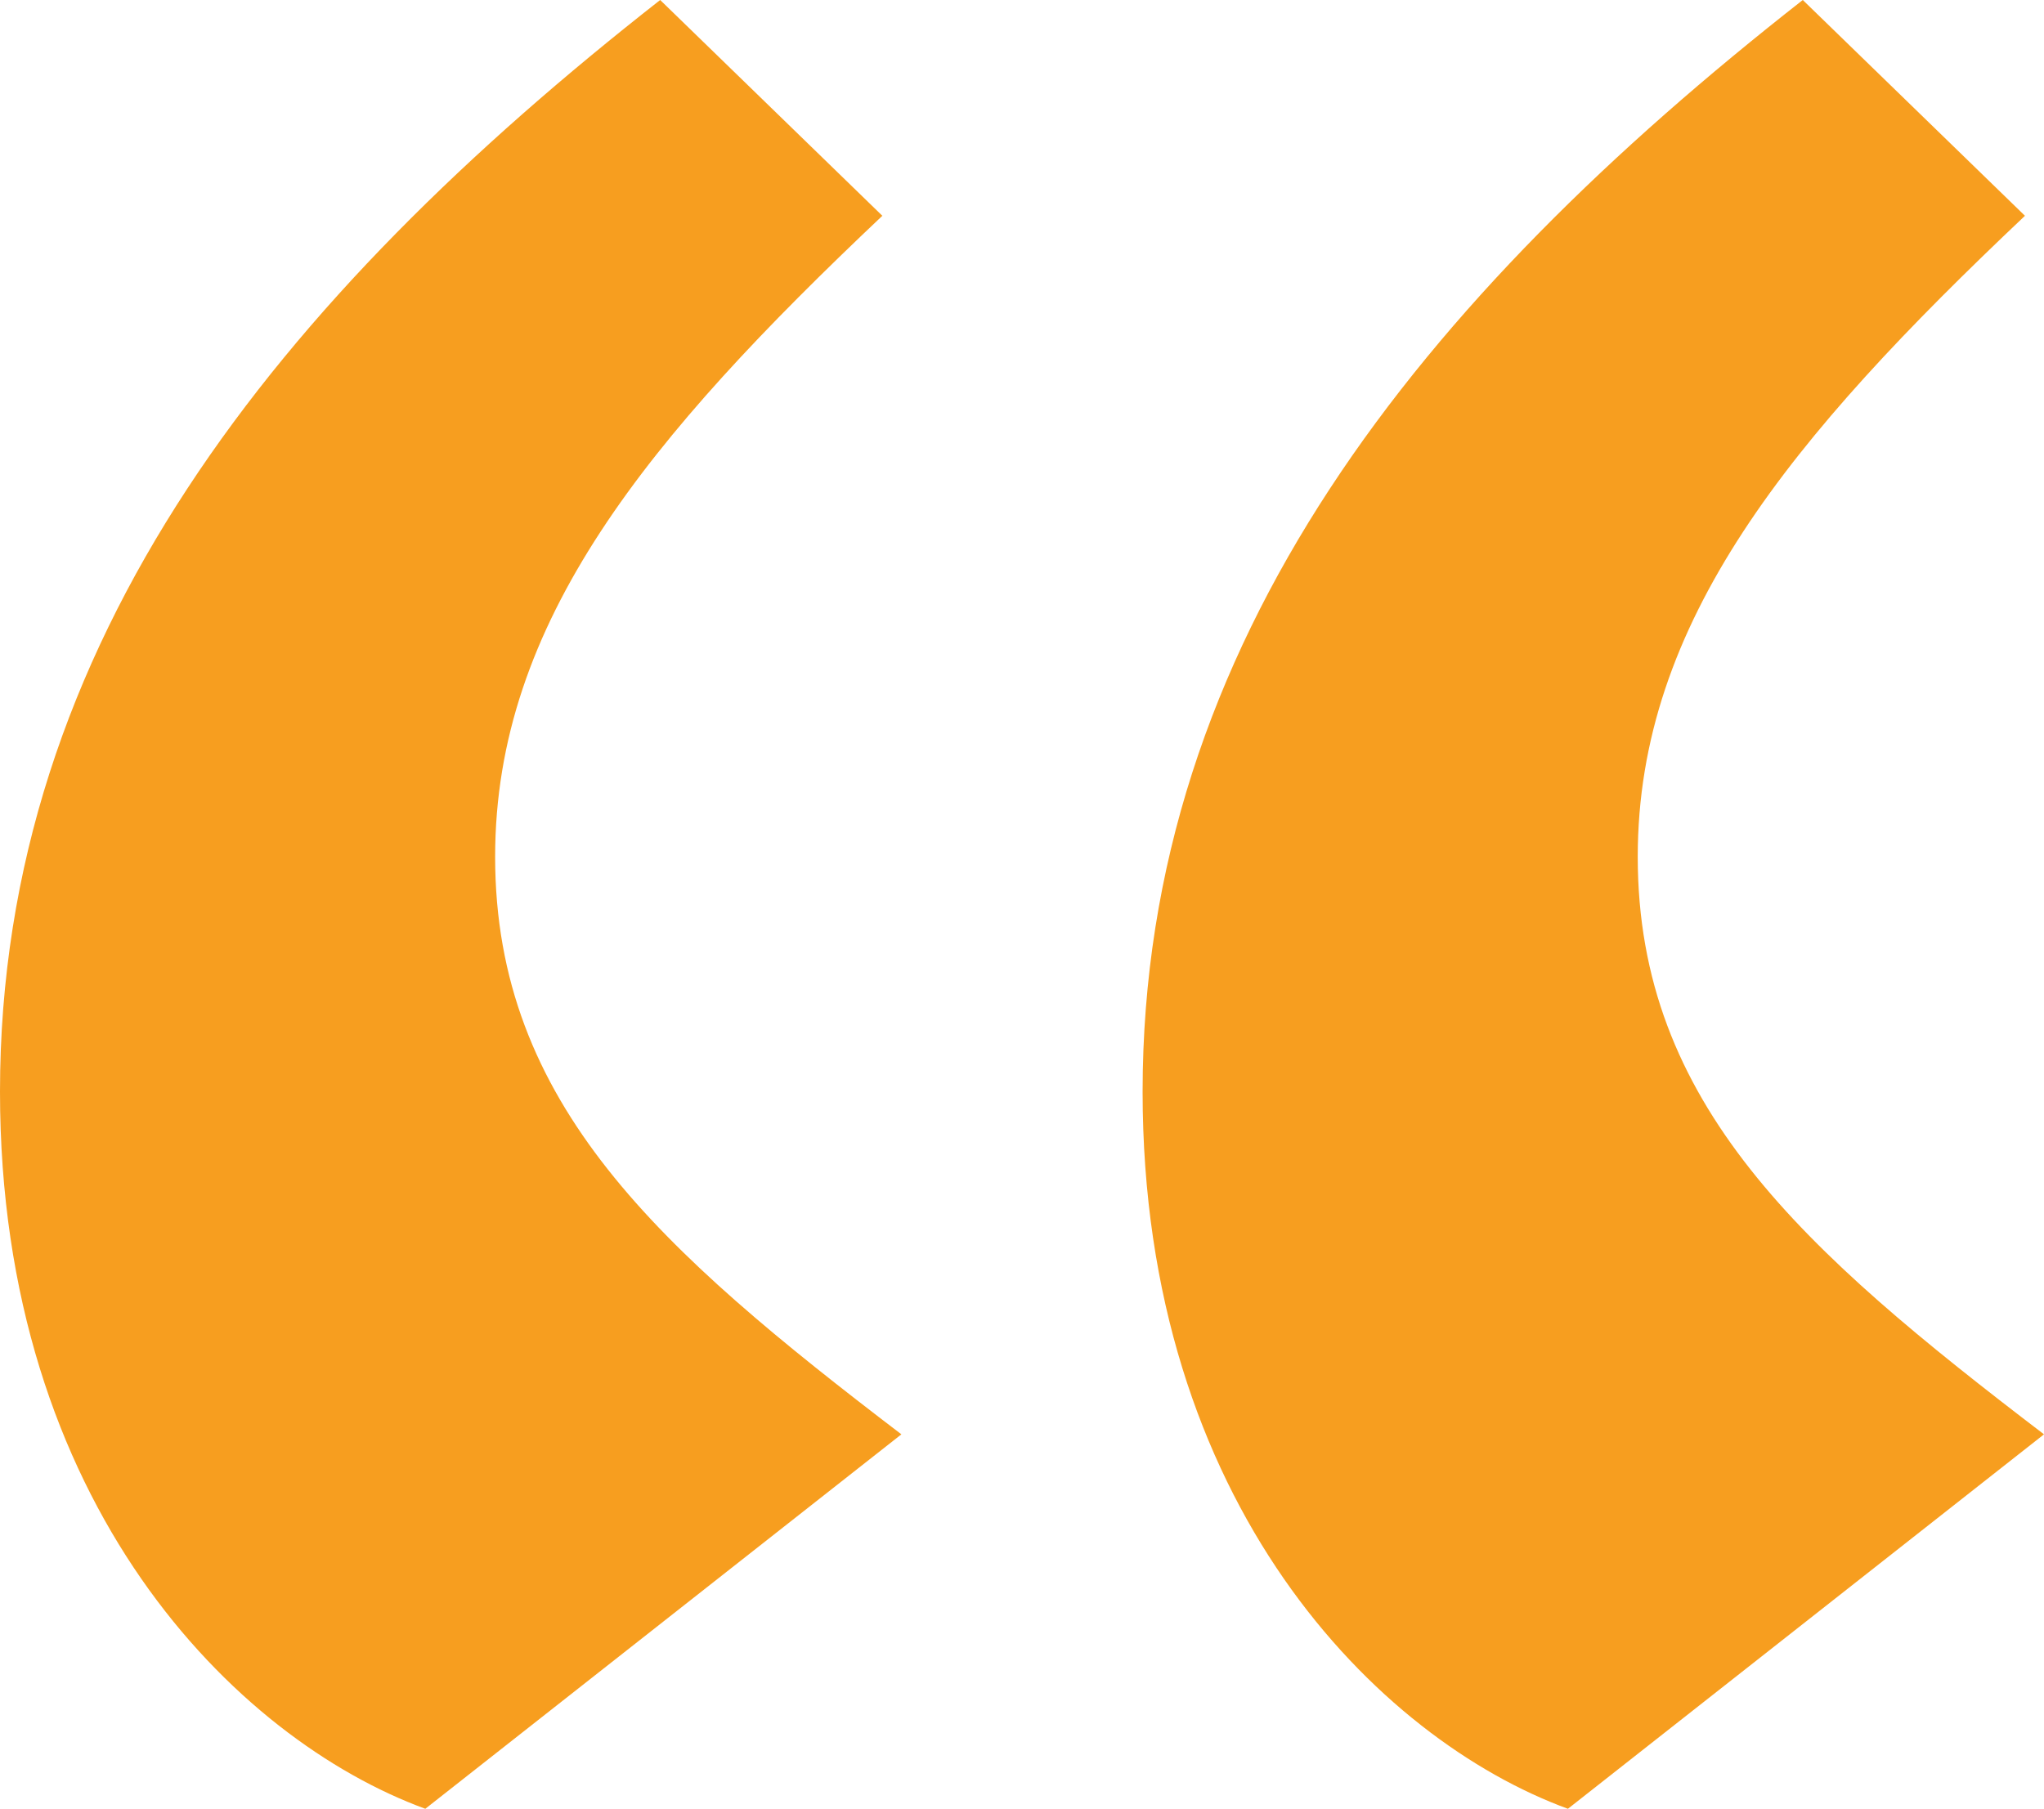 <svg xmlns="http://www.w3.org/2000/svg" width="80.5" height="71.25" viewBox="0 0 80.5 71.25">
  <path id="Path_579" data-name="Path 579" d="M55.75,118.25c-9.5-7.25-16-13-16-22.75,0-9.25,6-16.5,15.25-25.25l-8.75-8.5c-15,11.75-26,25.25-26,43C20.25,121,29.5,130.25,37,133Zm45,0c-9.5-7.25-16-13-16-22.75,0-9.25,6-16.5,15.25-25.25l-8.75-8.5c-15,11.75-26,25.25-26,43C65.25,121,74.5,130.25,82,133Z" transform="translate(-20.25 -61.75)" fill="#f79e1f"/>
</svg>
